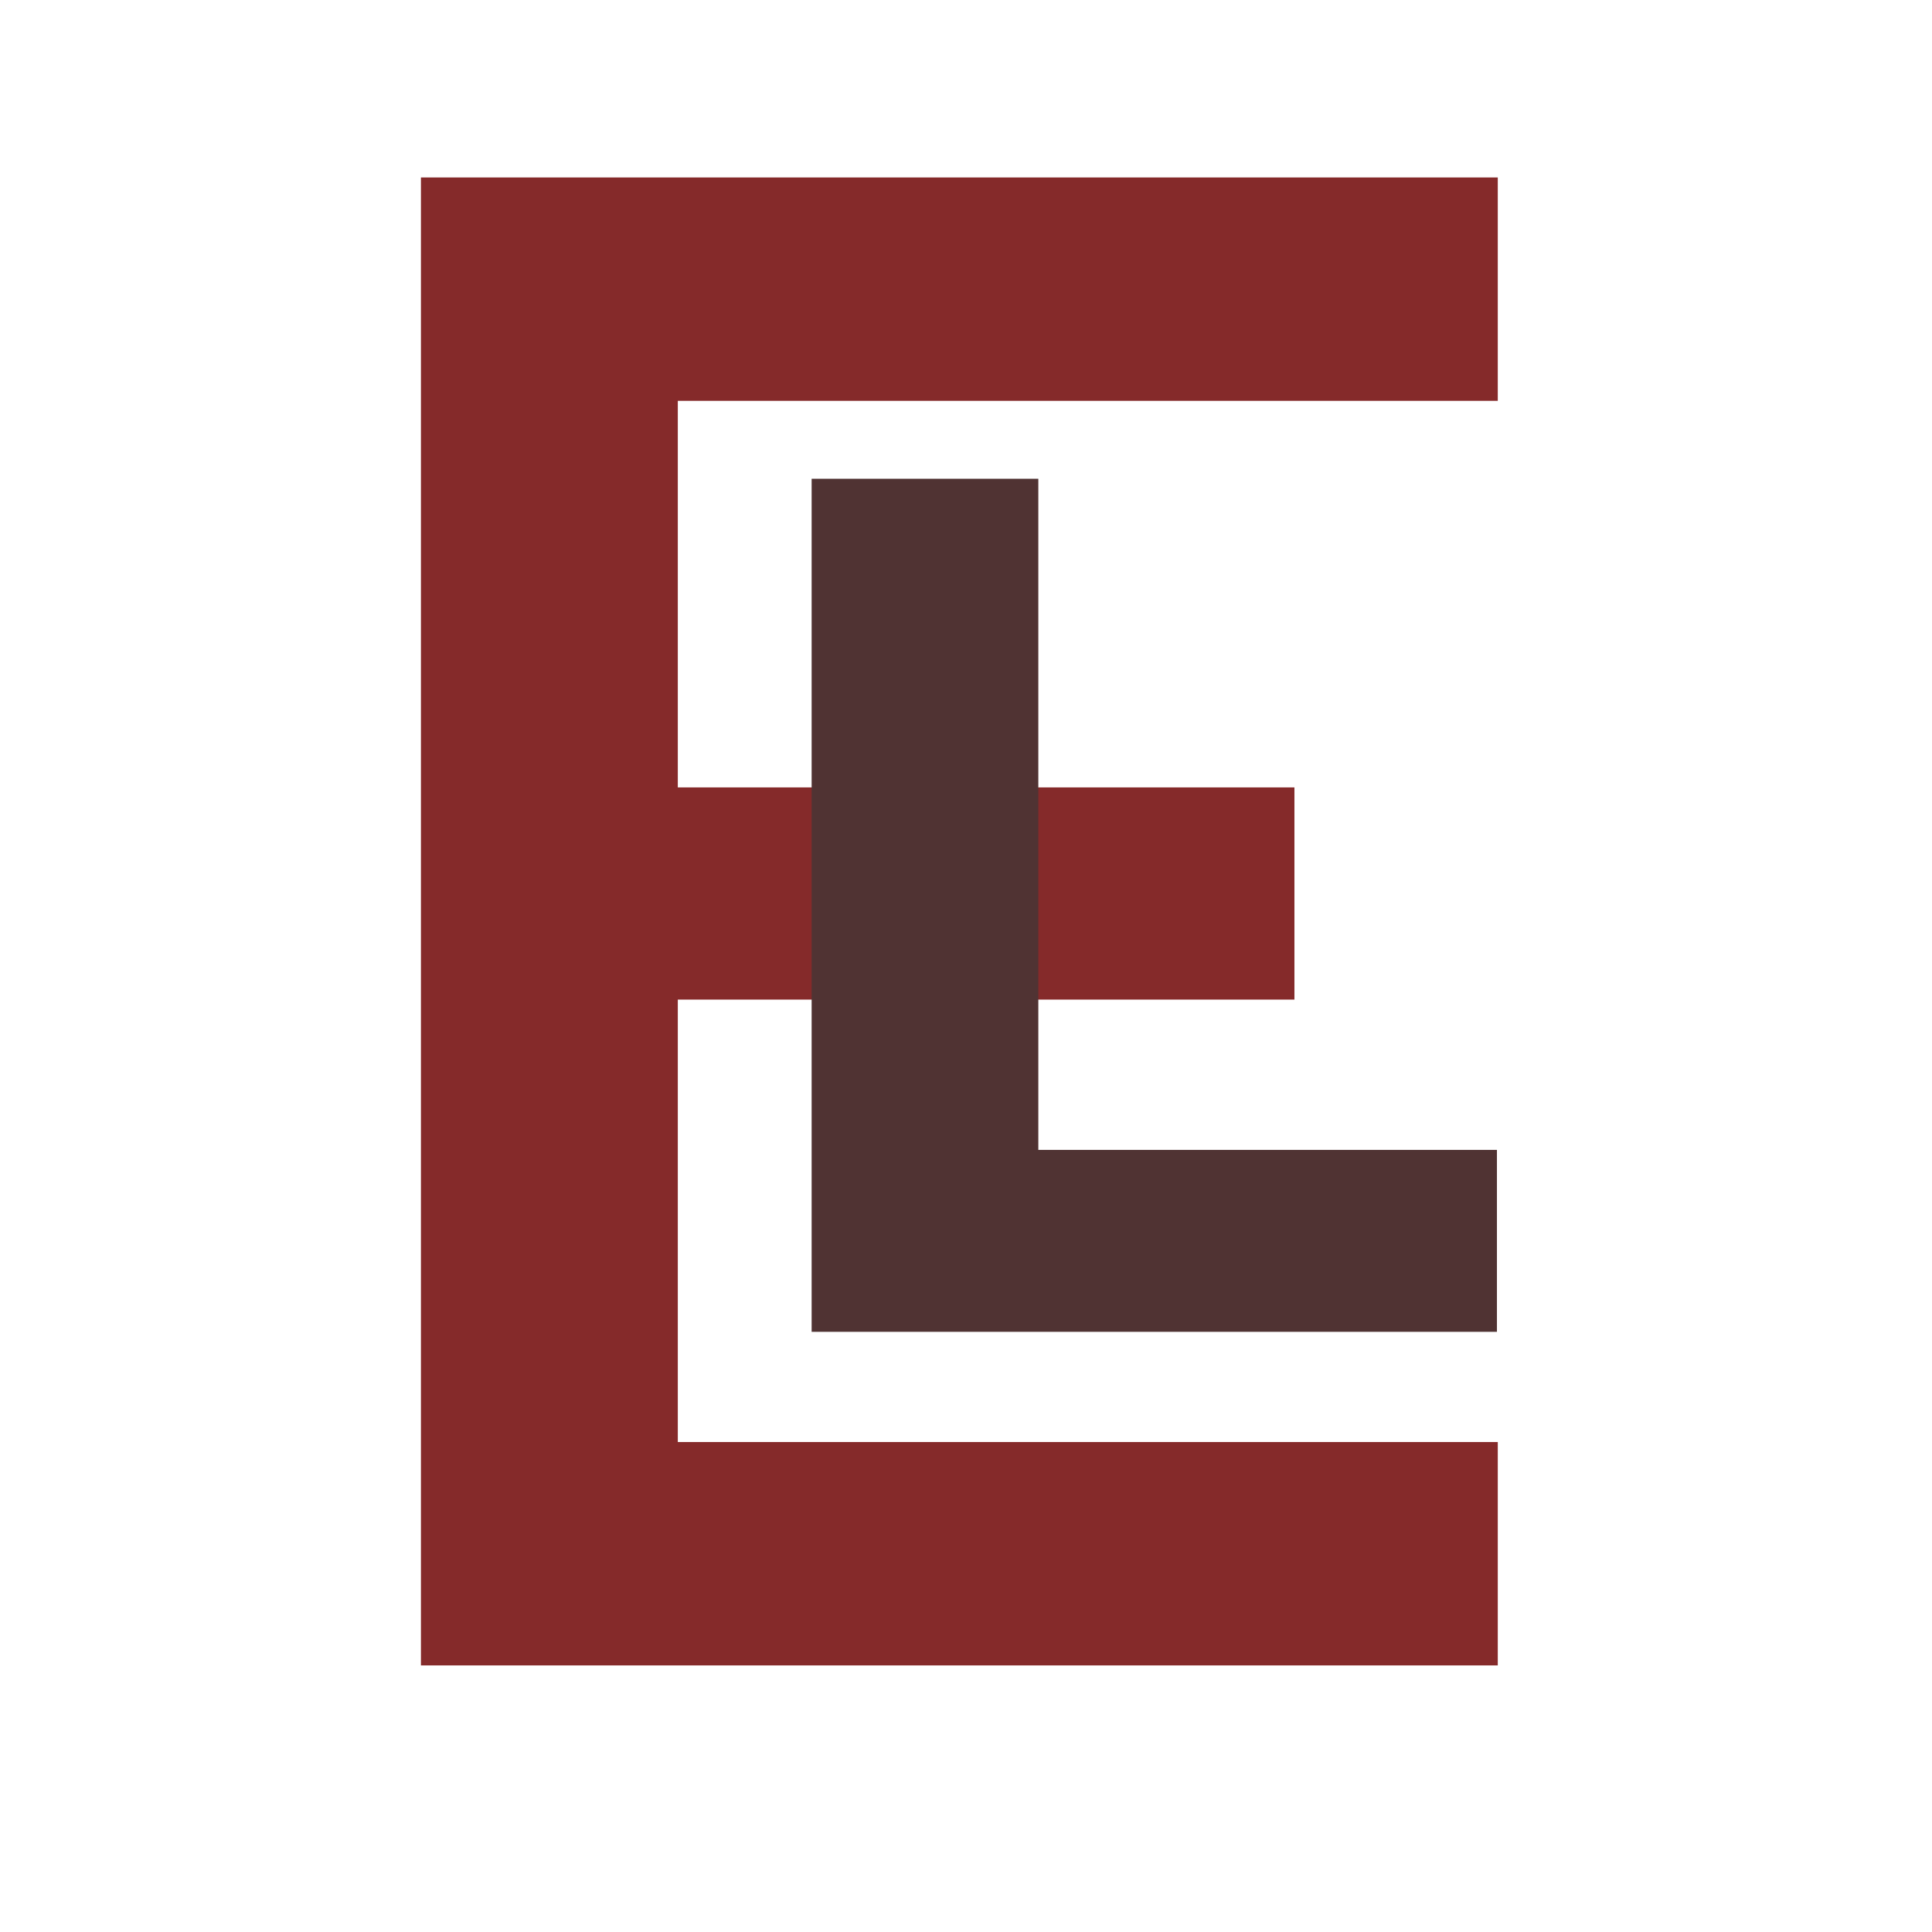 <?xml version="1.0" encoding="UTF-8"?>
<!DOCTYPE svg PUBLIC '-//W3C//DTD SVG 1.0//EN'
          'http://www.w3.org/TR/2001/REC-SVG-20010904/DTD/svg10.dtd'>
<svg height="375" version="1.0" viewBox="0 0 375 375" width="375" xmlns="http://www.w3.org/2000/svg" xmlns:xlink="http://www.w3.org/1999/xlink"
><g fill="#852a2a"
  ><g
    ><g
      ><path d="M 34.266 0 L 34.266 -288.812 L 243.281 -288.812 L 243.281 -245.453 L 84.125 -245.453 L 84.125 -170.422 L 203.812 -170.422 L 203.812 -129.234 L 84.125 -129.234 L 84.125 -43.359 L 243.281 -43.359 L 243.281 0 Z M 34.266 0" transform="translate(47.436 323.256)"
      /></g
    ></g
  ></g
  ><g fill="#503333"
  ><g
    ><g
      ><path d="M 16.906 0 L 16.906 -165.578 L 60.906 -165.578 L 60.906 -35.312 L 149.922 -35.312 L 149.922 0 Z M 16.906 0" transform="translate(140.632 258.505)"
      /></g
    ></g
  ></g
></svg
>
